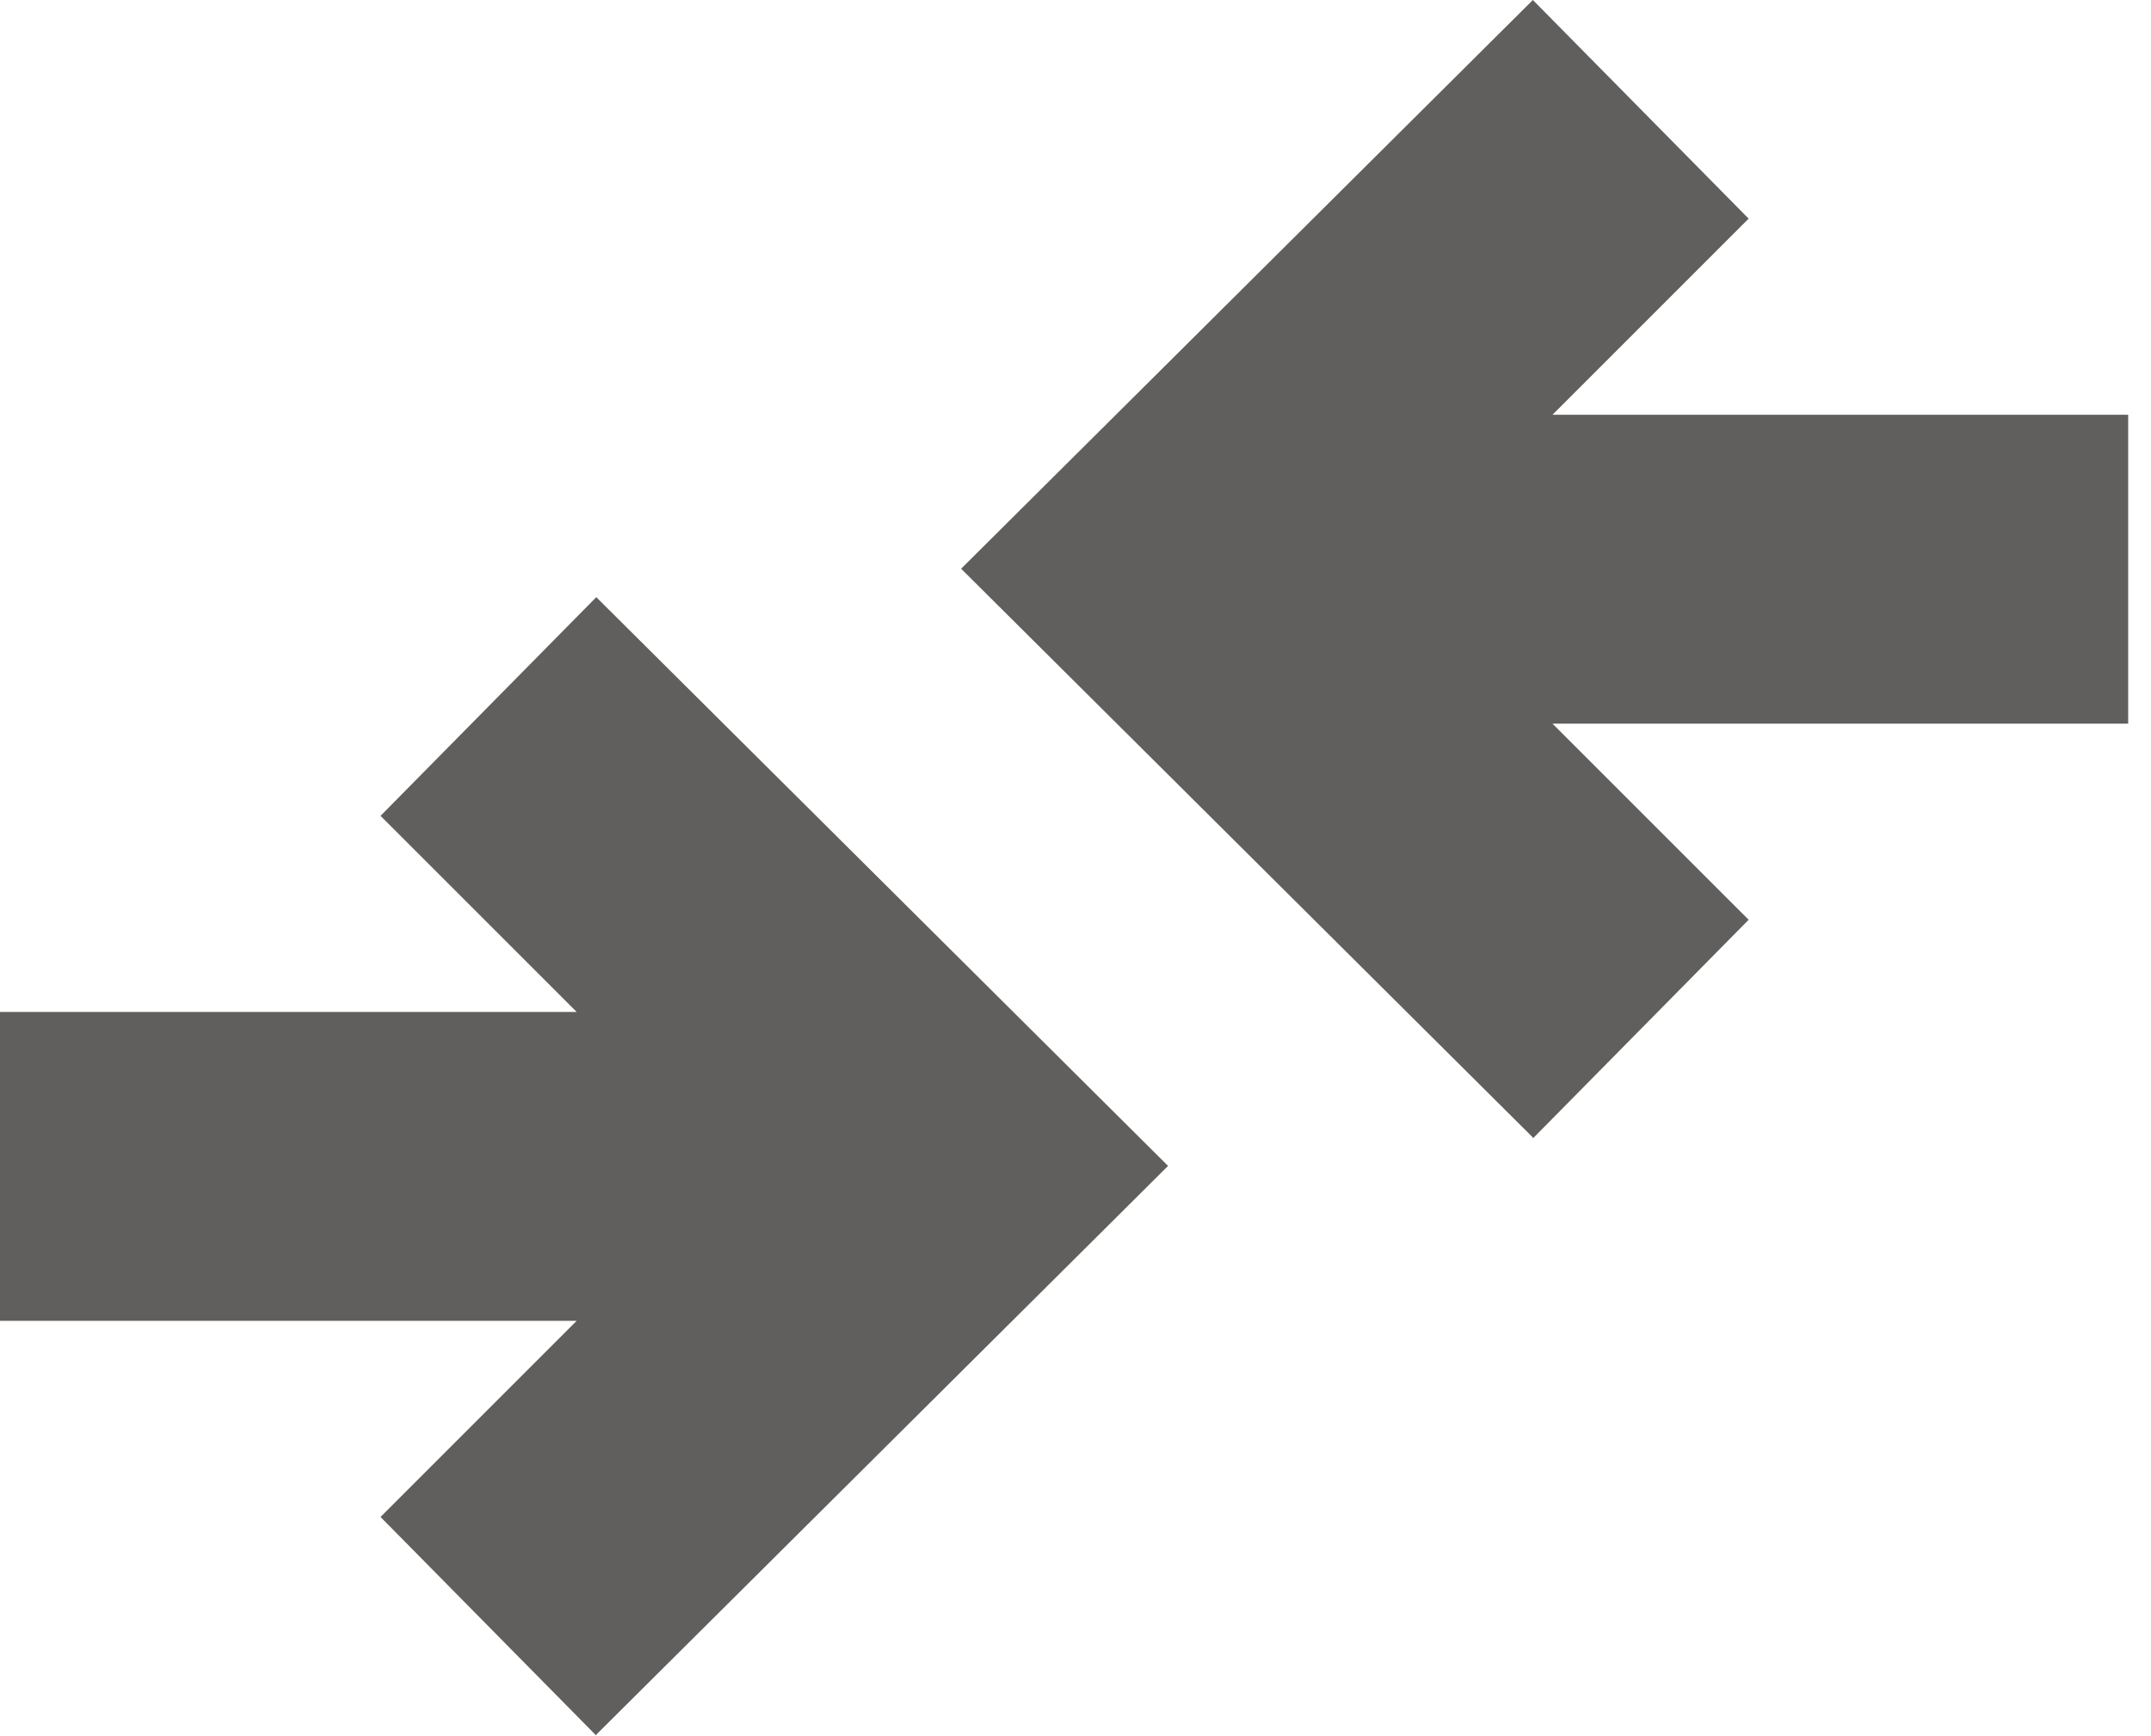 <svg xmlns="http://www.w3.org/2000/svg" width="57" height="46" viewBox="0 0 57 46" fill="none"><g id="Why Us/Icon/End to End Solutions" clip-path="url(#clip0_7_7564)"><path id="Vector" d="M15.801 46L10.084 40.205L15.281 35.007H0V26.82H15.281L10.084 21.623L15.801 15.827L30.953 30.901L15.801 45.974V46ZM40.62 30.147L25.469 15.073L40.62 0L46.338 5.795L41.14 10.993H56.422V19.18H41.14L46.338 24.377L40.62 30.173V30.147Z" fill="#605F5D"></path></g><defs><clipPath id="clip0_7_7564"><rect width="56.395" height="46" fill="white"></rect></clipPath></defs></svg>